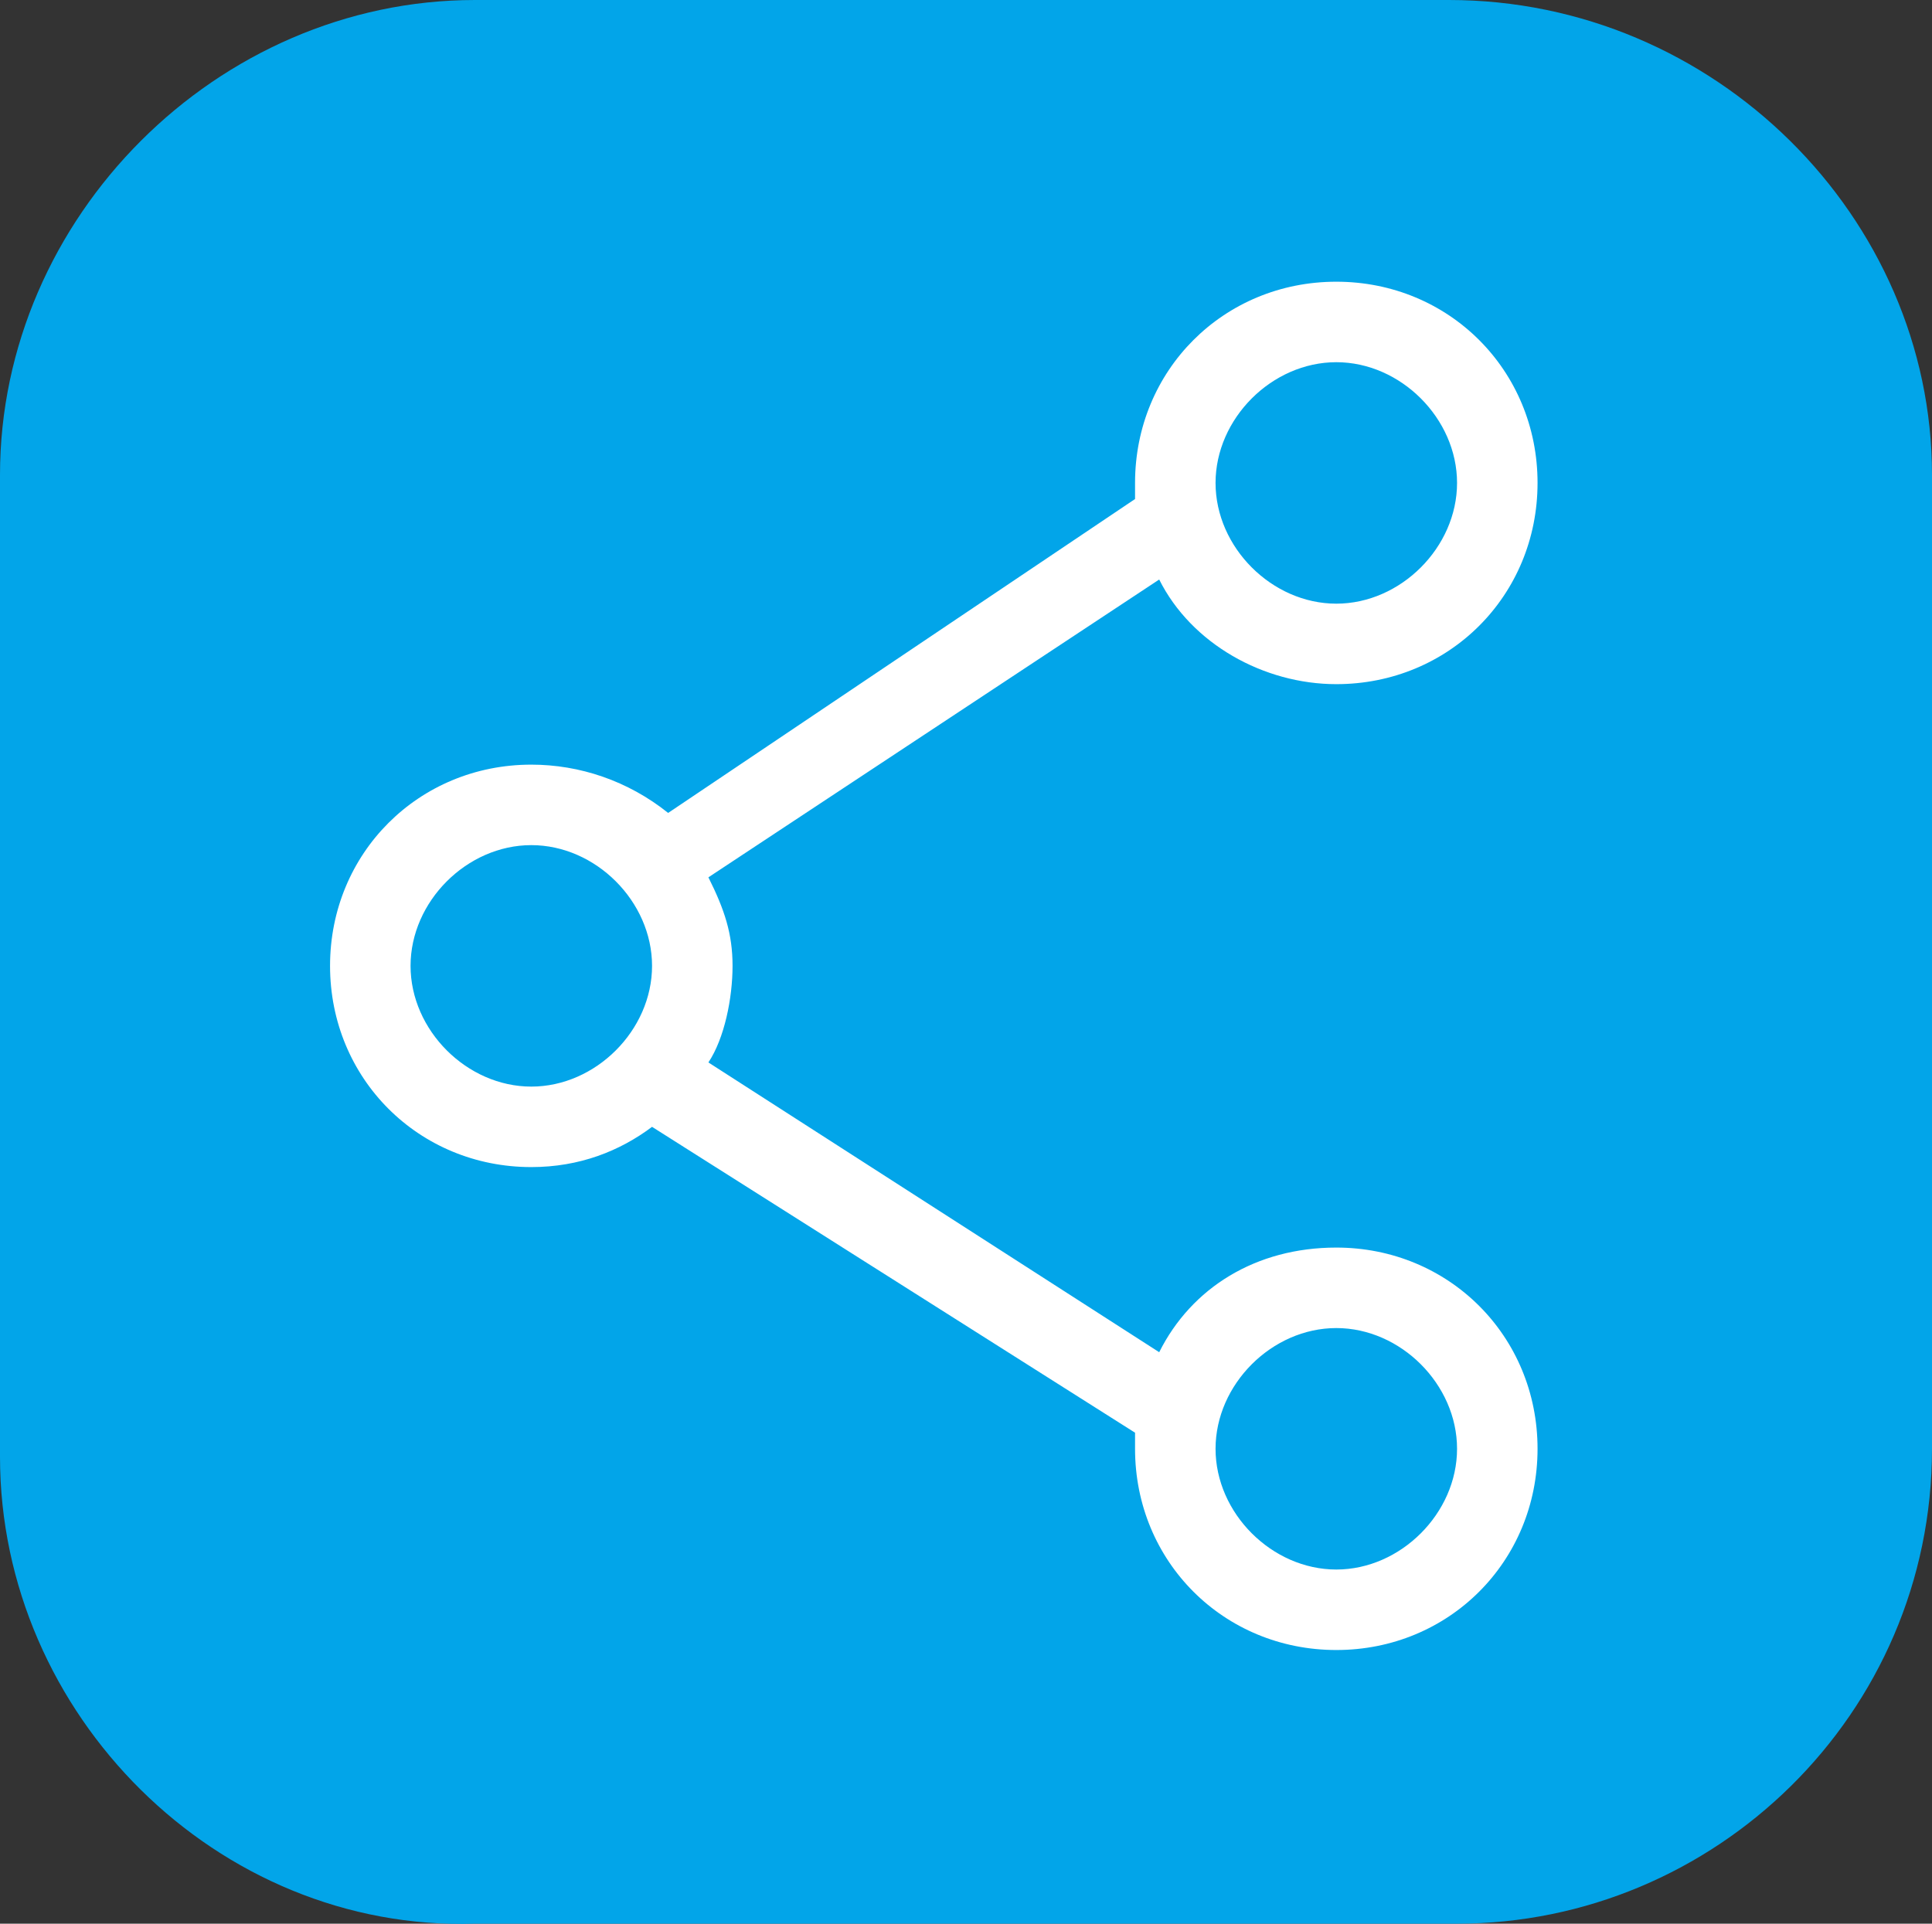 <svg xmlns="http://www.w3.org/2000/svg" xmlns:xlink="http://www.w3.org/1999/xlink" version="1.1" id="图层_1" x="0px" y="0px" style="enable-background:new 0 0 24 24;" xml:space="preserve" viewBox="0 0 24 23.9">
<rect x="0" y="0" width="24" height="23.9" fill="#333333" stroke="none"/>
<style type="text/css">
	.st0{fill-rule:evenodd;clip-rule:evenodd;fill:#02A5E9;}
	.st1{fill-rule:evenodd;clip-rule:evenodd;fill:#FFFFFF;}
</style>
<path class="st0" d="M5.9,0h12.1C21.3,0,24,2.7,24,5.9v12.1c0,3.3-2.7,5.9-5.9,5.9H5.9C2.7,24,0,21.3,0,18.1V5.9C0,2.7,2.7,0,5.9,0z  "/>
<path class="st1" d="M14.1,6c0-1.4,1.1-2.5,2.5-2.5s2.5,1.1,2.5,2.5S18,8.5,16.6,8.5c-0.9,0-1.8-0.5-2.2-1.3l-5.6,3.7  C9,11.3,9.1,11.6,9.1,12c0,0.4-0.1,0.9-0.3,1.2l5.6,3.6c0.4-0.8,1.2-1.3,2.2-1.3c1.4,0,2.5,1.1,2.5,2.5s-1.1,2.5-2.5,2.5  s-2.5-1.1-2.5-2.5c0-0.1,0-0.1,0-0.2l-6-3.8c-0.4,0.3-0.9,0.5-1.5,0.5c-1.4,0-2.5-1.1-2.5-2.5s1.1-2.5,2.5-2.5  c0.6,0,1.2,0.2,1.7,0.6l5.8-3.9C14.1,6.2,14.1,6.1,14.1,6z M16.6,4.5c-0.8,0-1.5,0.7-1.5,1.5s0.7,1.5,1.5,1.5c0.8,0,1.5-0.7,1.5-1.5  S17.4,4.5,16.6,4.5z M16.6,16.5c-0.8,0-1.5,0.7-1.5,1.5s0.7,1.5,1.5,1.5c0.8,0,1.5-0.7,1.5-1.5S17.4,16.5,16.6,16.5z M5.1,12  c0-0.8,0.7-1.5,1.5-1.5s1.5,0.7,1.5,1.5s-0.7,1.5-1.5,1.5S5.1,12.8,5.1,12z"/>
</svg>